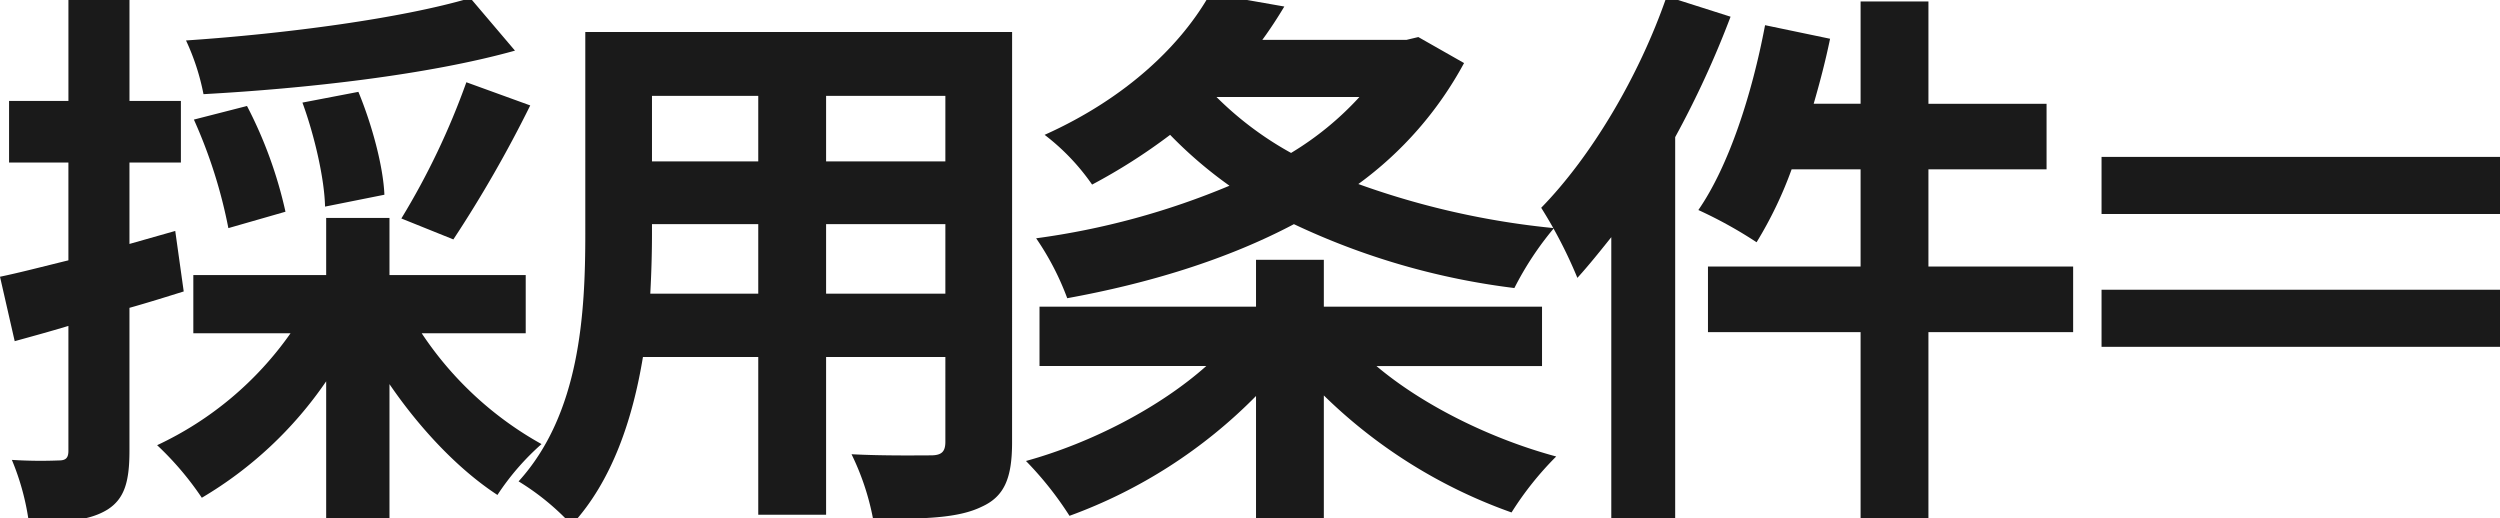 <svg xmlns="http://www.w3.org/2000/svg" xmlns:xlink="http://www.w3.org/1999/xlink" width="386" height="80" viewBox="0 0 386 80">
  <defs>
    <clipPath id="clip-path">
      <rect id="長方形_1464" data-name="長方形 1464" width="386" height="80" transform="translate(31 520.957)" fill="#1a1a1a"/>
    </clipPath>
    <clipPath id="clip-path-2">
      <rect id="長方形_1463" data-name="長方形 1463" width="386.448" height="82.043" transform="translate(0 0.001)" fill="#1a1a1a"/>
    </clipPath>
  </defs>
  <g id="マスクグループ_156" data-name="マスクグループ 156" transform="translate(-31 -520.957)" clip-path="url(#clip-path)">
    <g id="グループ_1667" data-name="グループ 1667" transform="translate(31 519.957)">
      <g id="グループ_1666" data-name="グループ 1666" clip-path="url(#clip-path-2)">
        <path id="パス_1546" data-name="パス 1546" d="M28.366,46c-2.793.873-5.585,1.745-8.378,2.531V70.61c0,4.8-.786,7.419-3.405,9.077-2.7,1.658-6.371,2.008-12.132,1.92a38.563,38.563,0,0,0-2.618-9.6,70.351,70.351,0,0,0,7.244.086c1.047,0,1.485-.348,1.485-1.483V51.321c-2.881.873-5.762,1.658-8.292,2.356L0,43.728c2.968-.611,6.634-1.572,10.562-2.532V26.1H1.4V16.584h9.165V.175h9.426V16.584H27.93V26.1H19.988V38.665l7.069-2.007Zm36.746,6.459a53.262,53.262,0,0,0,18.5,17.107,38.941,38.941,0,0,0-6.808,7.855C70.784,73.49,64.849,67.206,60.136,60.311V81H50.361V59.875a60.5,60.5,0,0,1-19.2,17.979,47.124,47.124,0,0,0-6.9-8.117,52.1,52.1,0,0,0,20.6-17.281H29.85v-8.99H50.361V34.651h9.775v8.815H81.171v8.99Zm14.4-43.64c-13.441,3.753-32.207,5.847-48.092,6.72a35.459,35.459,0,0,0-2.7-8.292C44.251,6.2,61.969,3.841,72.617.7ZM35.261,36.221a76.4,76.4,0,0,0-5.324-16.757l8.2-2.1A66.558,66.558,0,0,1,44.077,33.69ZM50.187,32.9c-.088-4.189-1.572-10.823-3.492-16.06l8.641-1.658c2.1,5.062,3.84,11.521,4.015,15.885Zm11.782,1.833A114.1,114.1,0,0,0,72.007,13.7l9.862,3.579A193.32,193.32,0,0,1,70,37.967Z" fill="#1a1a1a"/>
        <path id="パス_1547" data-name="パス 1547" d="M156.264,69.3c0,5.586-1.222,8.379-4.713,9.95-3.579,1.746-8.9,1.92-16.758,1.833a39.248,39.248,0,0,0-3.317-9.95c4.888.262,10.648.175,12.219.175,1.659,0,2.27-.524,2.27-2.1V56.122H127.549V80.473H117.075V56.122H99.27c-1.572,9.513-4.713,19.114-11,25.922a38.327,38.327,0,0,0-8.2-6.721c9.513-10.473,10.3-26.009,10.3-38.228V5.936h65.9ZM117.075,46.346V35.611H100.666v1.571c0,2.793-.087,5.935-.262,9.164ZM100.666,25.923h16.409V15.8H100.666Zm45.3-10.125H127.549V25.923h18.416Zm0,19.813H127.549V46.346h18.416Z" fill="#1a1a1a"/>
        <path id="パス_1548" data-name="パス 1548" d="M212.522,57.517c7.244,6.11,17.717,11.26,27.755,13.965a49.149,49.149,0,0,0-6.895,8.641A79.155,79.155,0,0,1,204.4,62.056V81.607H193.93V62.143a77.736,77.736,0,0,1-28.8,18.5,52.1,52.1,0,0,0-6.721-8.467c10.124-2.792,20.685-8.291,27.843-14.663H160.5V48.353H193.93V41.109H204.4v7.244h33.689v9.164ZM226.05,10.735a55.933,55.933,0,0,1-16.321,18.678,124.919,124.919,0,0,0,30.2,6.808,48.555,48.555,0,0,0-6.109,9.252,111.145,111.145,0,0,1-34.039-9.863c-10.387,5.5-22.519,9.165-35,11.434a42.268,42.268,0,0,0-4.8-9.252,117.533,117.533,0,0,0,29.85-8.117,65.86,65.86,0,0,1-9.164-7.855A89.112,89.112,0,0,1,168.62,29.5a34.046,34.046,0,0,0-7.332-7.68C174.118,16.059,182.5,7.768,186.861,0L198.3,2.007c-1.048,1.746-2.183,3.491-3.4,5.15h22.256l1.833-.436Zm-38.229,5.237a51.667,51.667,0,0,0,11.521,8.641A47.444,47.444,0,0,0,209.9,15.972Z" fill="#1a1a1a"/>
        <path id="パス_1549" data-name="パス 1549" d="M267.2,3.579a147.9,147.9,0,0,1-8.552,18.591V81.52h-9.864v-43.9c-1.745,2.182-3.491,4.364-5.236,6.284a71.118,71.118,0,0,0-5.586-10.823c7.681-7.855,15.1-20.249,19.376-32.642Zm52.893,48.7H297.749V81.607H287.275V52.281H263.71V42.156h23.565V27.144H276.627a61.609,61.609,0,0,1-5.411,11.26,67.062,67.062,0,0,0-8.99-4.976c4.713-6.807,8.291-17.892,10.3-28.54l10.037,2.095c-.7,3.4-1.571,6.72-2.532,10.037h7.245V1.222h10.474v15.8H315.99V27.144H297.749V42.156h22.344Z" fill="#1a1a1a"/>
        <path id="パス_1550" data-name="パス 1550" d="M386.448,34.04H324.479V25.225h61.969ZM324.479,45.735h61.969V54.55H324.479Z" fill="#1a1a1a"/>
      </g>
    </g>
  </g>
</svg>
